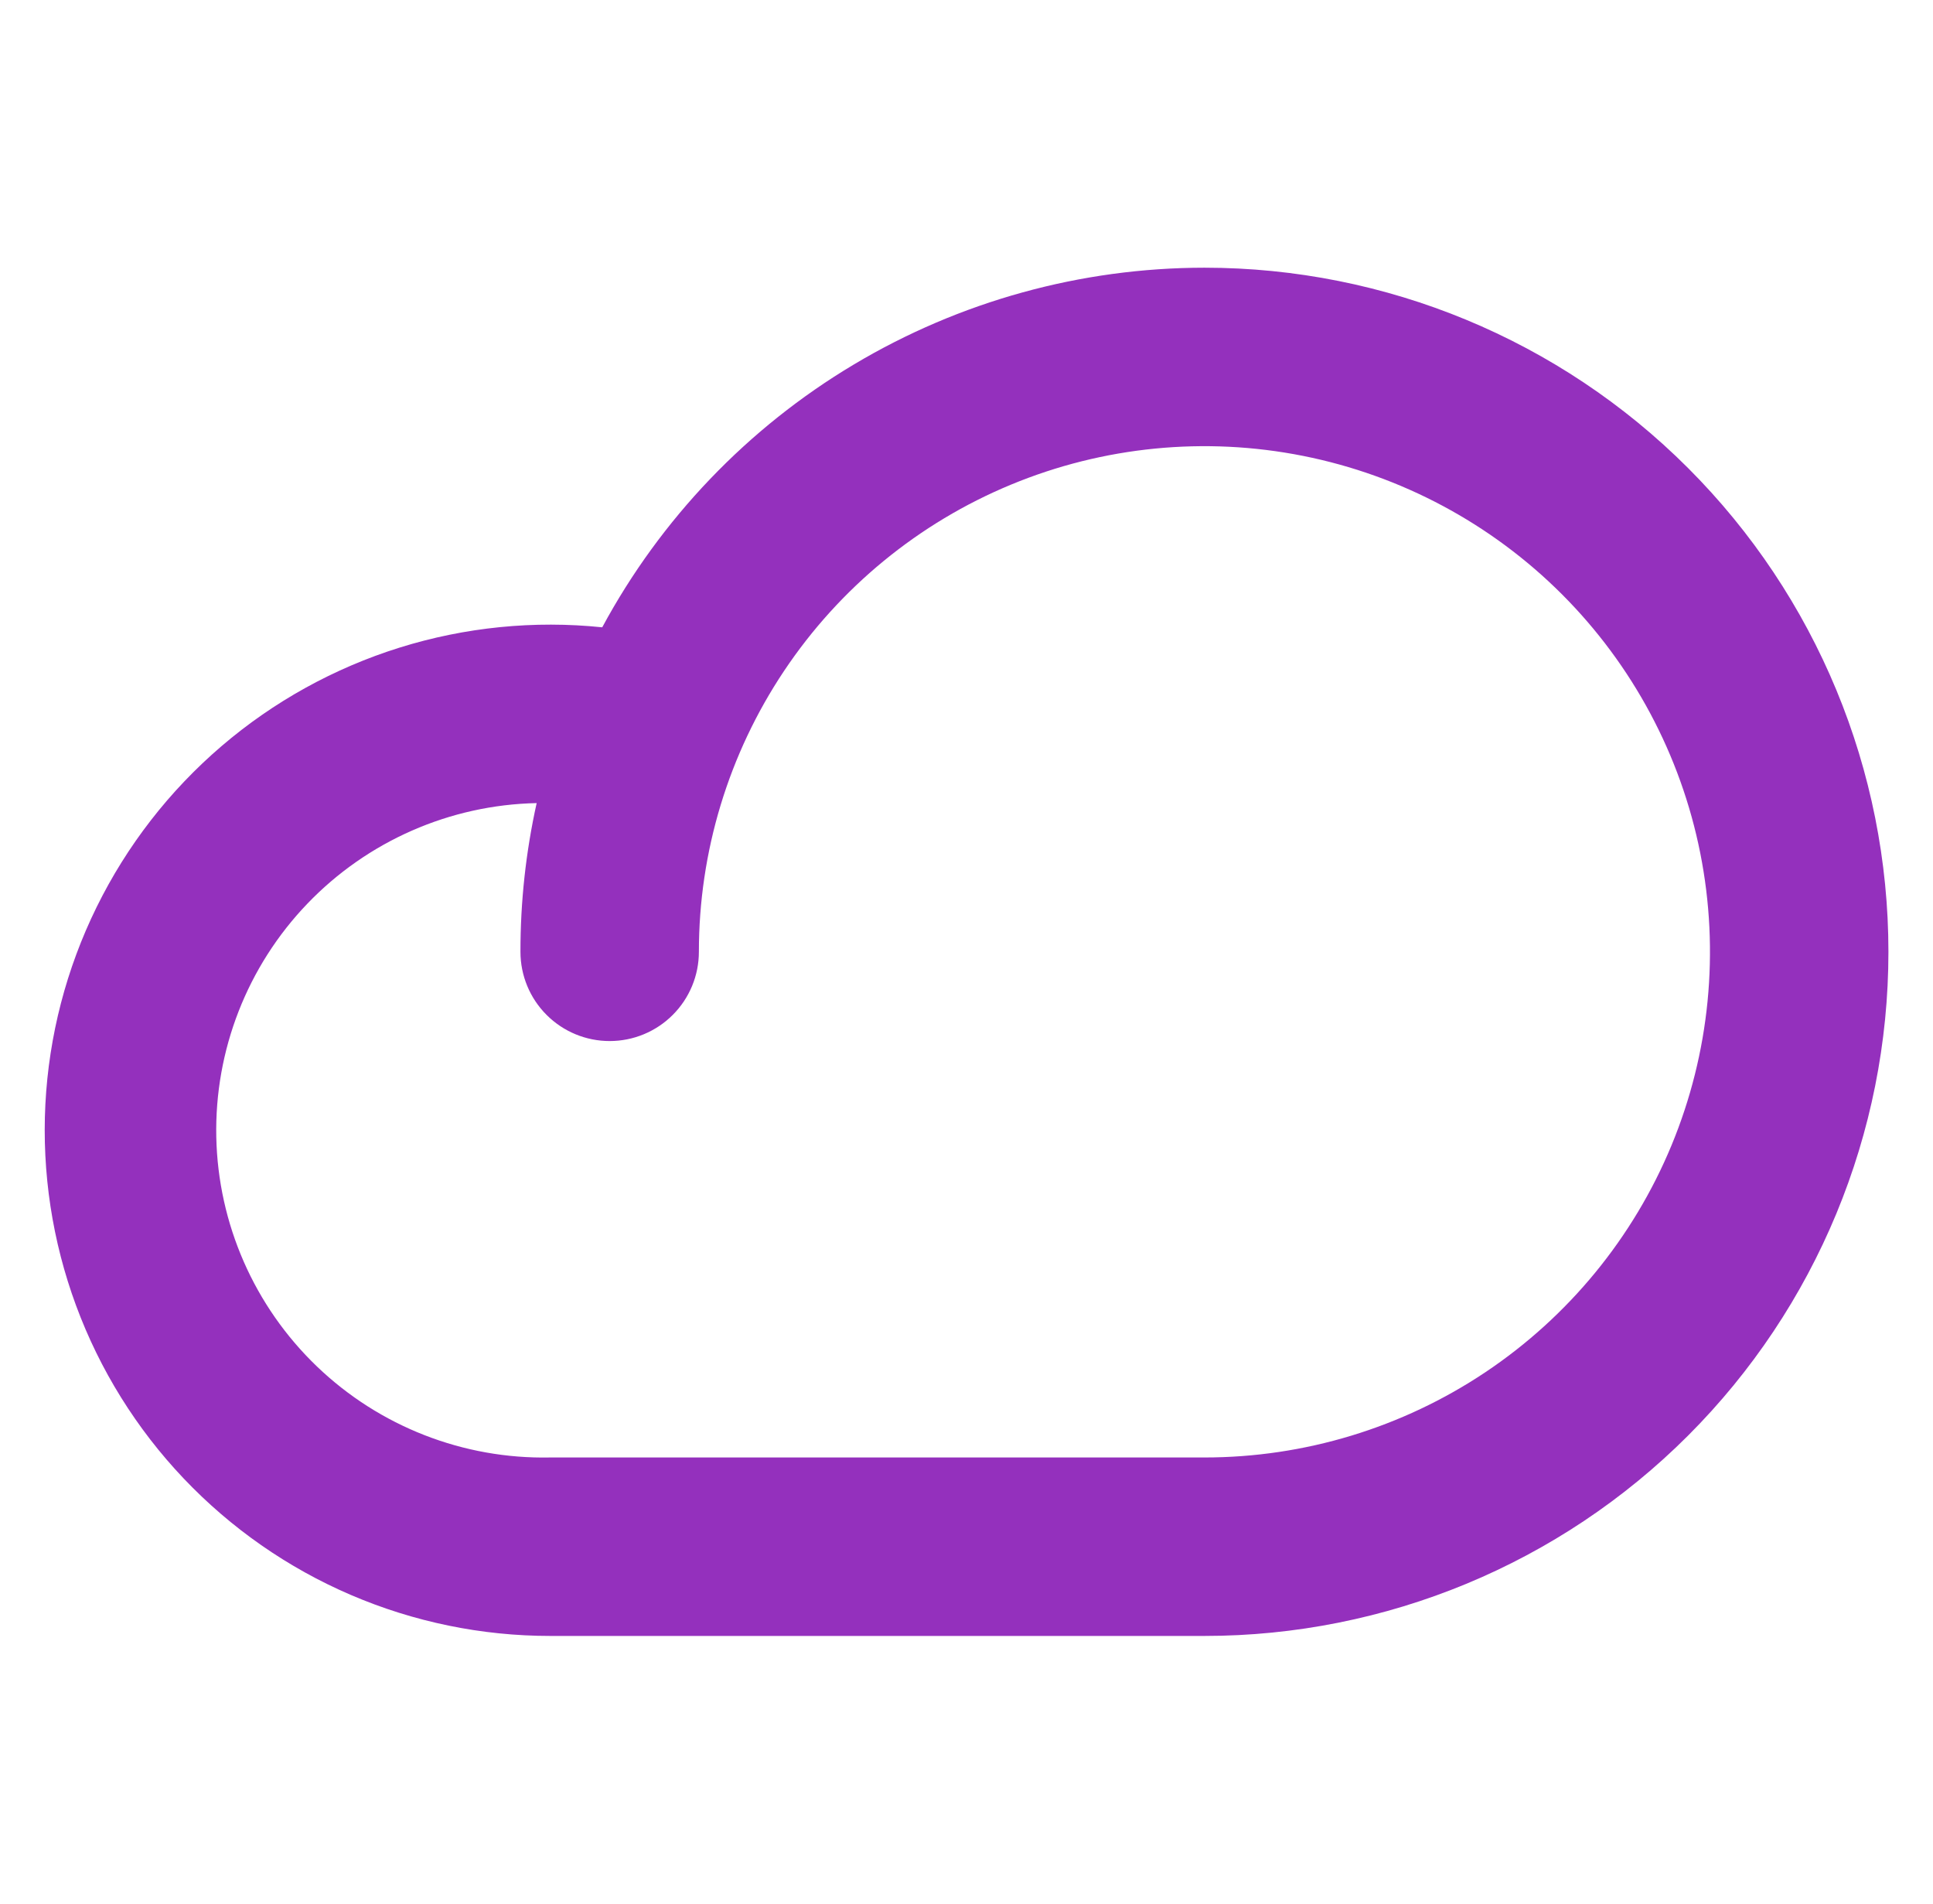 <svg xmlns="http://www.w3.org/2000/svg" width="65" height="64" viewBox="0 0 65 64" fill="none"><g id="Frame"><path id="Vector" d="M40.501 9C36.349 9.002 32.275 10.127 28.71 12.255C25.145 14.383 22.222 17.436 20.251 21.09C17.957 20.853 15.639 21.085 13.438 21.772C11.237 22.46 9.198 23.587 7.447 25.087C5.695 26.587 4.267 28.428 3.249 30.497C2.231 32.566 1.645 34.821 1.526 37.124C1.408 39.427 1.759 41.73 2.558 43.893C3.357 46.056 4.588 48.034 6.176 49.706C7.764 51.378 9.675 52.71 11.794 53.62C13.913 54.53 16.195 55 18.501 55H40.501C46.601 55 52.451 52.577 56.764 48.264C61.078 43.95 63.501 38.1 63.501 32C63.501 25.9 61.078 20.05 56.764 15.736C52.451 11.423 46.601 9 40.501 9ZM40.501 49H18.501C15.584 49.06 12.762 47.959 10.656 45.939C8.55 43.919 7.334 41.145 7.273 38.227C7.213 35.31 8.314 32.488 10.334 30.383C12.355 28.277 15.129 27.06 18.046 27C17.682 28.642 17.499 30.318 17.501 32C17.501 32.796 17.817 33.559 18.38 34.121C18.942 34.684 19.705 35 20.501 35C21.297 35 22.06 34.684 22.622 34.121C23.185 33.559 23.501 32.796 23.501 32C23.501 28.638 24.498 25.351 26.366 22.555C28.234 19.76 30.889 17.581 33.995 16.294C37.102 15.007 40.52 14.671 43.817 15.327C47.115 15.983 50.144 17.602 52.522 19.979C54.899 22.357 56.518 25.386 57.174 28.683C57.83 31.981 57.493 35.399 56.207 38.506C54.92 41.612 52.741 44.267 49.946 46.135C47.15 48.003 43.863 49 40.501 49Z" fill="#9430BD"></path></g></svg>